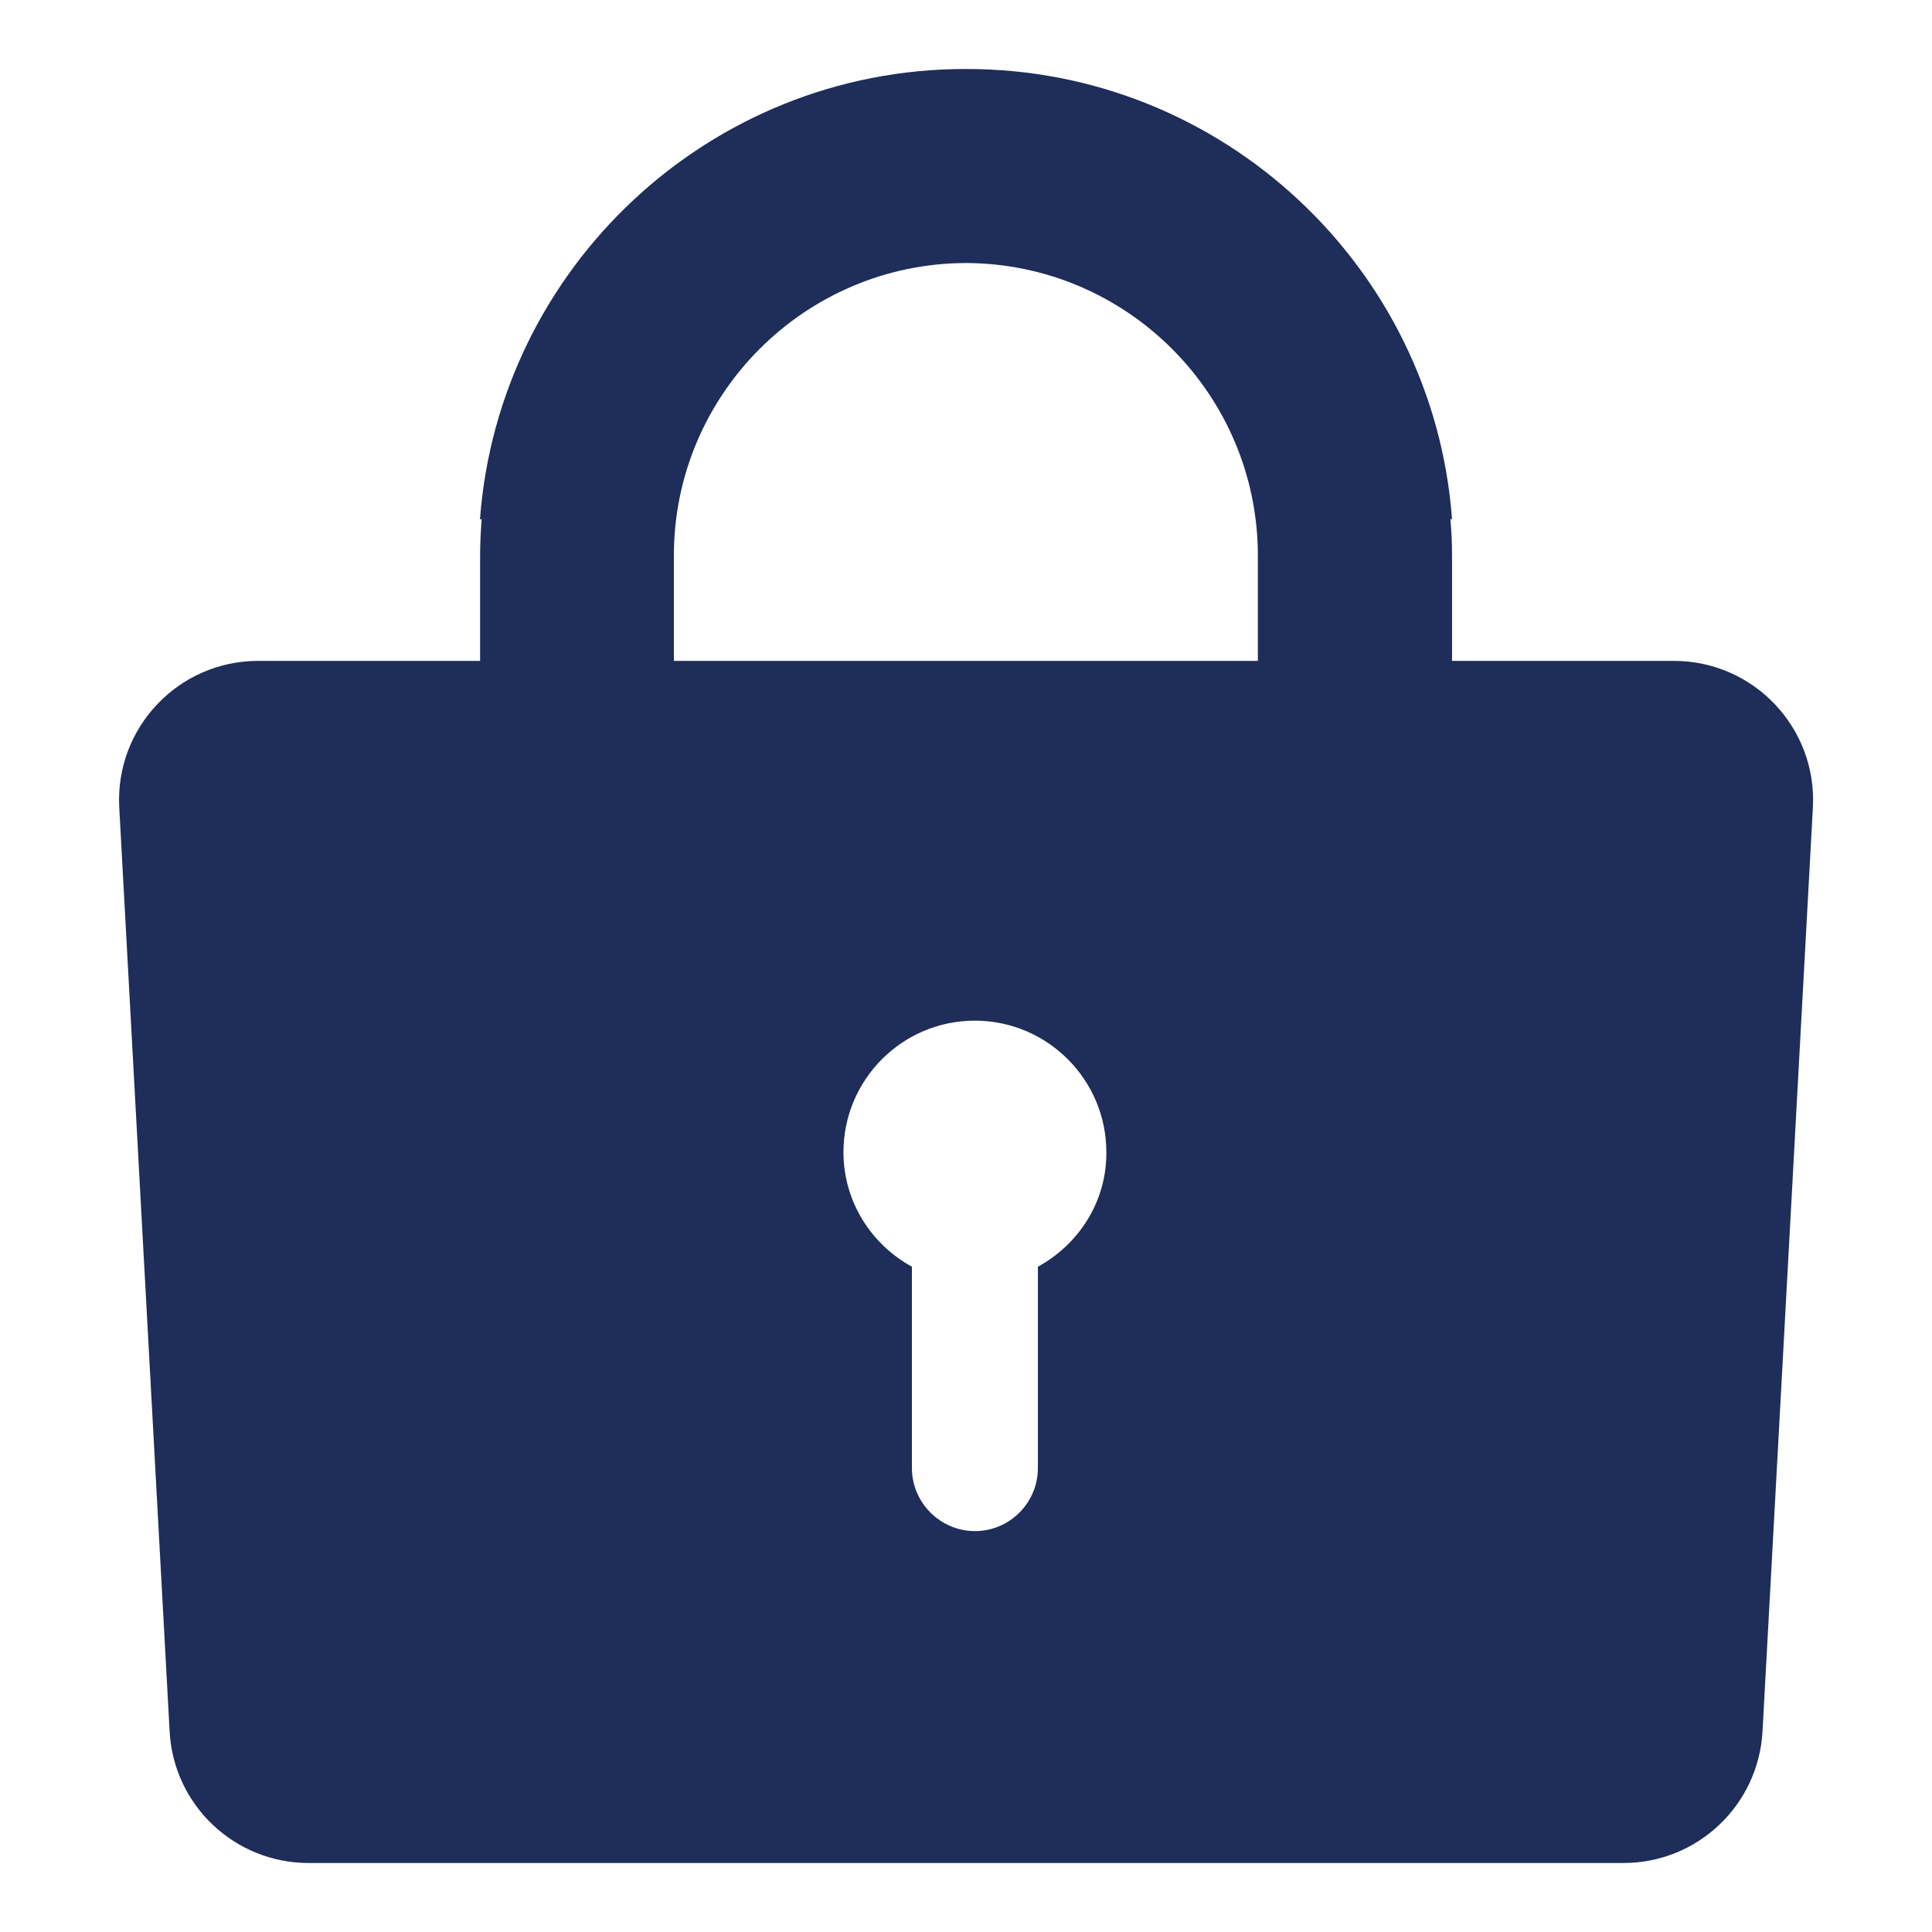 <?xml version="1.0" encoding="utf-8"?>
<!-- Generator: Adobe Illustrator 15.1.0, SVG Export Plug-In . SVG Version: 6.00 Build 0)  -->
<!DOCTYPE svg PUBLIC "-//W3C//DTD SVG 1.1//EN" "http://www.w3.org/Graphics/SVG/1.1/DTD/svg11.dtd">
<svg version="1.1" id="_x32_" xmlns="http://www.w3.org/2000/svg" xmlns:xlink="http://www.w3.org/1999/xlink" x="0px" y="0px"
	 width="14px" height="14px" viewBox="0 0 14 14" enable-background="new 0 0 14 14" xml:space="preserve">
<g>
	<path fill="#1E2D59" d="M12.129,4.789h-1.607V4.027c0-0.089-0.004-0.178-0.012-0.265h0.012C10.387,1.941,8.861,0.5,7.005,0.5
		c-0.002,0-0.003,0-0.005,0c-0.001,0-0.003,0-0.005,0c-1.856,0-3.381,1.441-3.517,3.263H3.49C3.484,3.85,3.479,3.938,3.479,4.027
		v0.762H1.871c-0.577,0-1.036,0.483-1.007,1.059l0.365,6.695C1.256,13.08,1.7,13.5,2.236,13.5h9.528c0.537,0,0.98-0.42,1.008-0.957
		l0.365-6.695C13.166,5.272,12.707,4.789,12.129,4.789z M7.521,9.179v1.459c0,0.251-0.204,0.457-0.456,0.457l0,0
		c-0.251,0-0.457-0.206-0.457-0.457V9.179c-0.294-0.161-0.496-0.471-0.496-0.83c0-0.525,0.426-0.953,0.952-0.953
		c0.525,0,0.953,0.427,0.953,0.953C8.02,8.708,7.816,9.018,7.521,9.179z M9.115,4.789H4.883V4.027c0-1.168,0.949-2.118,2.116-2.121
		c1.167,0.003,2.116,0.953,2.116,2.121V4.789L9.115,4.789z"/>
</g>
</svg>

